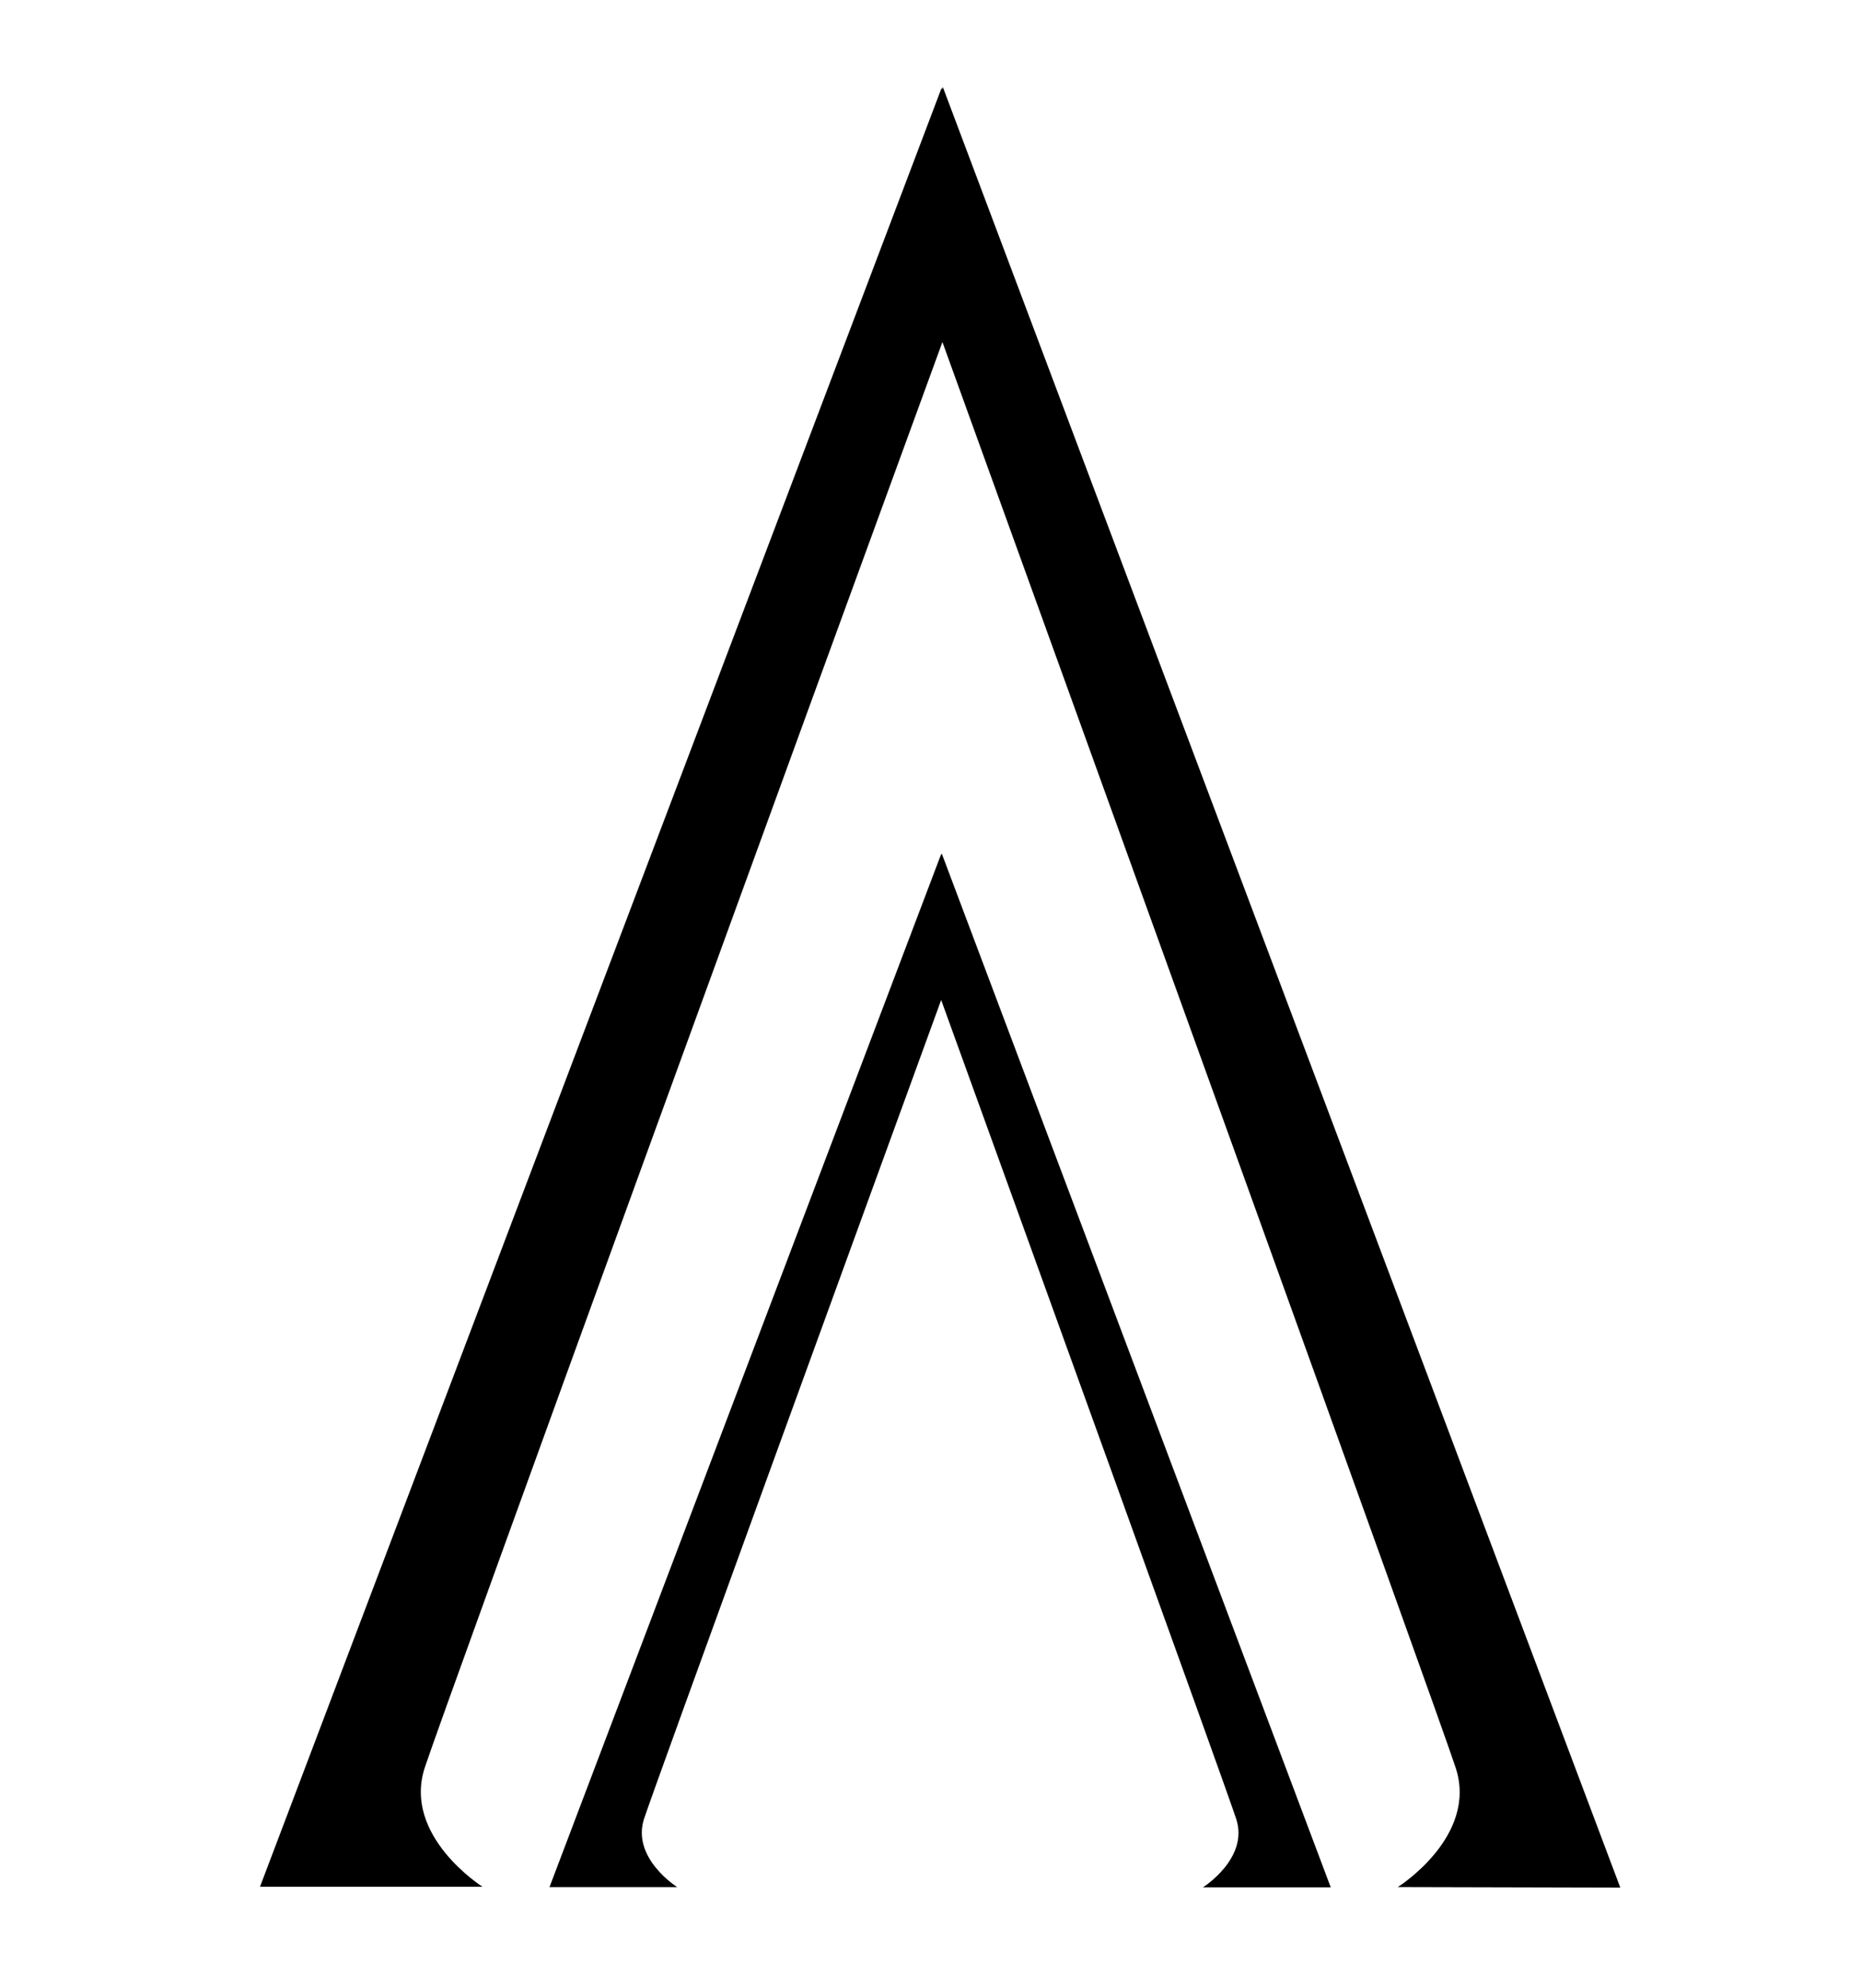 <svg xmlns="http://www.w3.org/2000/svg" viewBox="0 0 237.28 253.45"><defs><style>.cls-1{opacity:0;}</style></defs><title>Asset 2</title><g id="Layer_2" data-name="Layer 2"><g id="Layer_3" data-name="Layer 3"><path d="M178.22,240.55l28.37.07L120.21,11.09l-.09.33-.06-.23L33.15,240.51H61.52s-10.22-6.45-7.36-15.19c2.38-7.27,50-138,66-181.72C136,87.42,183.24,218.1,185.61,225.37,188.46,234.12,178.22,240.55,178.22,240.55Z"/><path d="M153.38,240.58l16.29,0L120.07,108.79,120,109l0-.13L70.06,240.56H86.35s-5.87-3.7-4.23-8.72c1.37-4.18,28.74-79.29,37.88-104.37,9.11,25.16,36.26,100.22,37.62,104.4C159.26,236.89,153.38,240.58,153.38,240.58Z"/><rect class="cls-1" x="230.77" width="6.5" height="6.5" rx="3.25" ry="3.25"/><rect class="cls-1" y="246.95" width="6.5" height="6.5" rx="3.25" ry="3.25"/></g></g></svg>